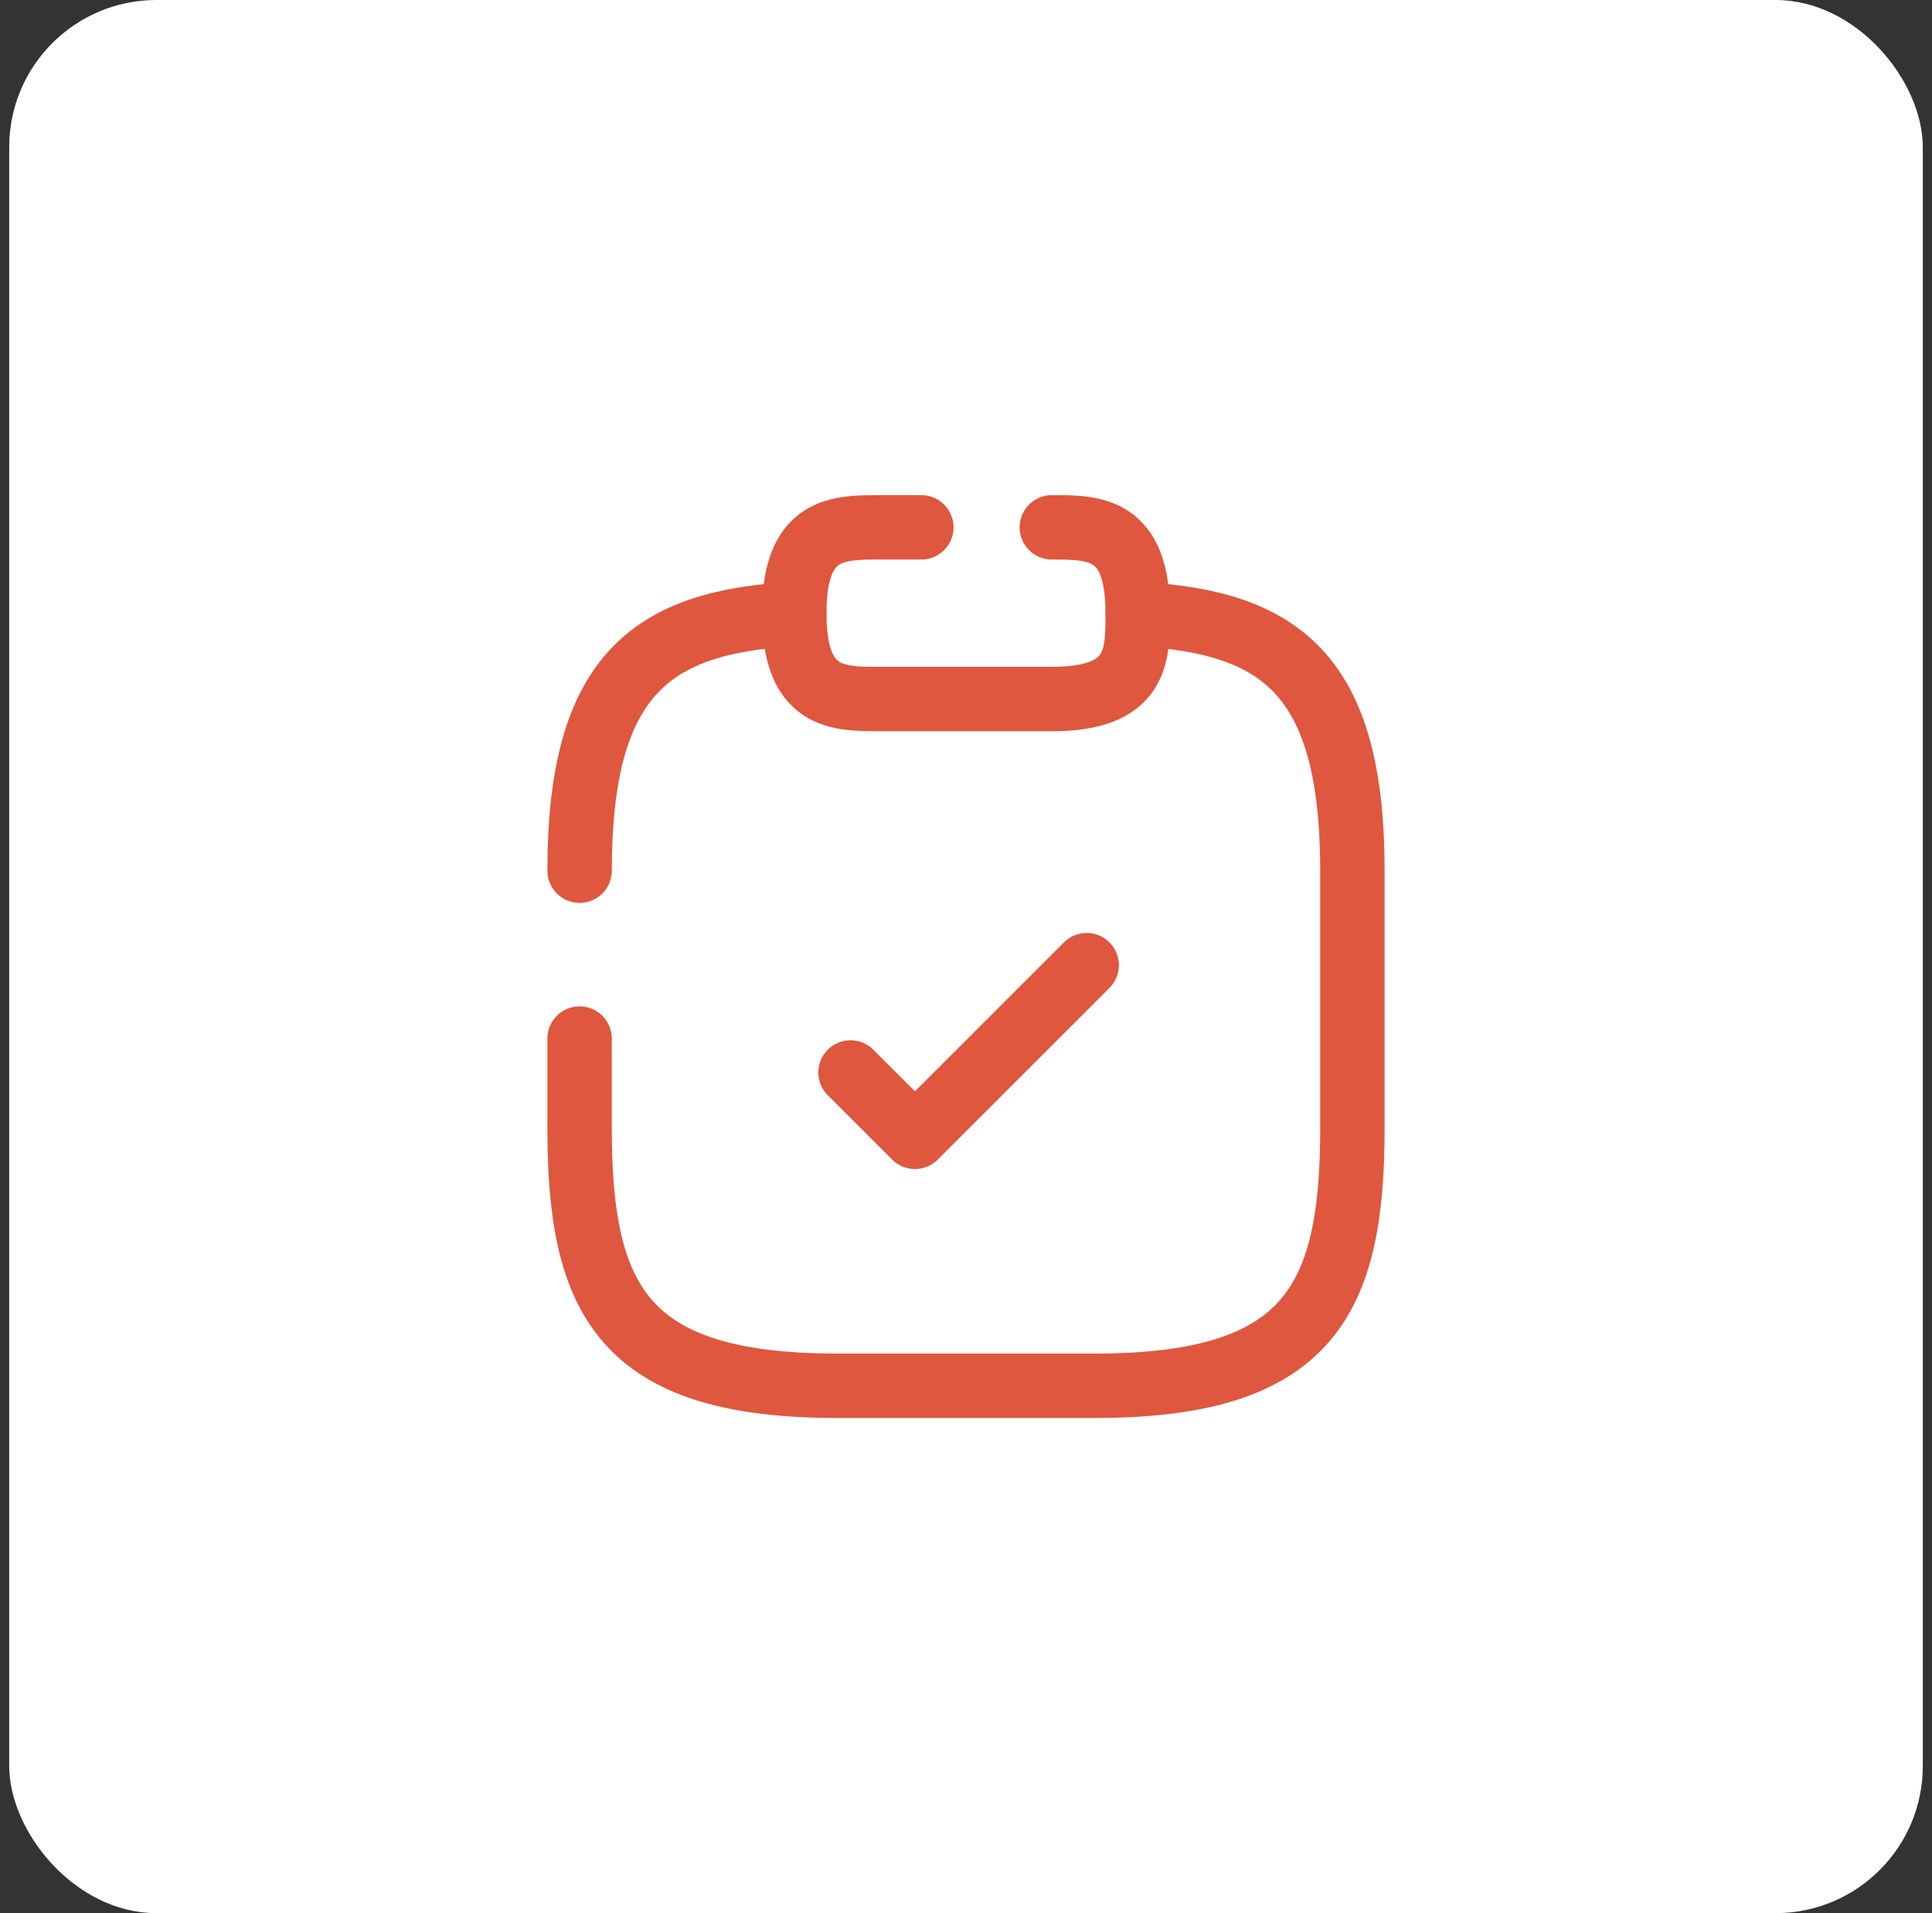 <svg width="105" height="104" viewBox="0 0 105 104" fill="none" xmlns="http://www.w3.org/2000/svg">
<rect x="0" y="0" width="105" height="104" fill="#333333" stroke="none"/>
<rect x="0.5" width="104" height="104" rx="8" fill="white"/>
<path d="M46.225 58.3L49.725 61.8L59.058 52.467" stroke="#DF573E" stroke-width="3.5" stroke-linecap="round" stroke-linejoin="round"/>
<path d="M50.073 28.667H47.833C45.499 28.667 43.166 28.667 43.166 33.334C43.166 38 45.499 38 47.833 38H57.166C61.833 38 61.833 35.667 61.833 33.334C61.833 28.667 59.499 28.667 57.166 28.667" stroke="#DF573E" stroke-width="3.5" stroke-miterlimit="10" stroke-linecap="round" stroke-linejoin="round"/>
<path d="M31.5 47.332C31.5 36.692 35.397 33.799 43.167 33.379" stroke="#DF573E" stroke-width="3.5" stroke-miterlimit="10" stroke-linecap="round" stroke-linejoin="round"/>
<path d="M61.833 33.379C69.603 33.799 73.5 36.669 73.5 47.332V61.332C73.5 70.666 71.167 75.332 59.5 75.332H45.5C33.833 75.332 31.5 70.666 31.5 61.332V56.456" stroke="#DF573E" stroke-width="3.5" stroke-miterlimit="10" stroke-linecap="round" stroke-linejoin="round"/>
</svg>
